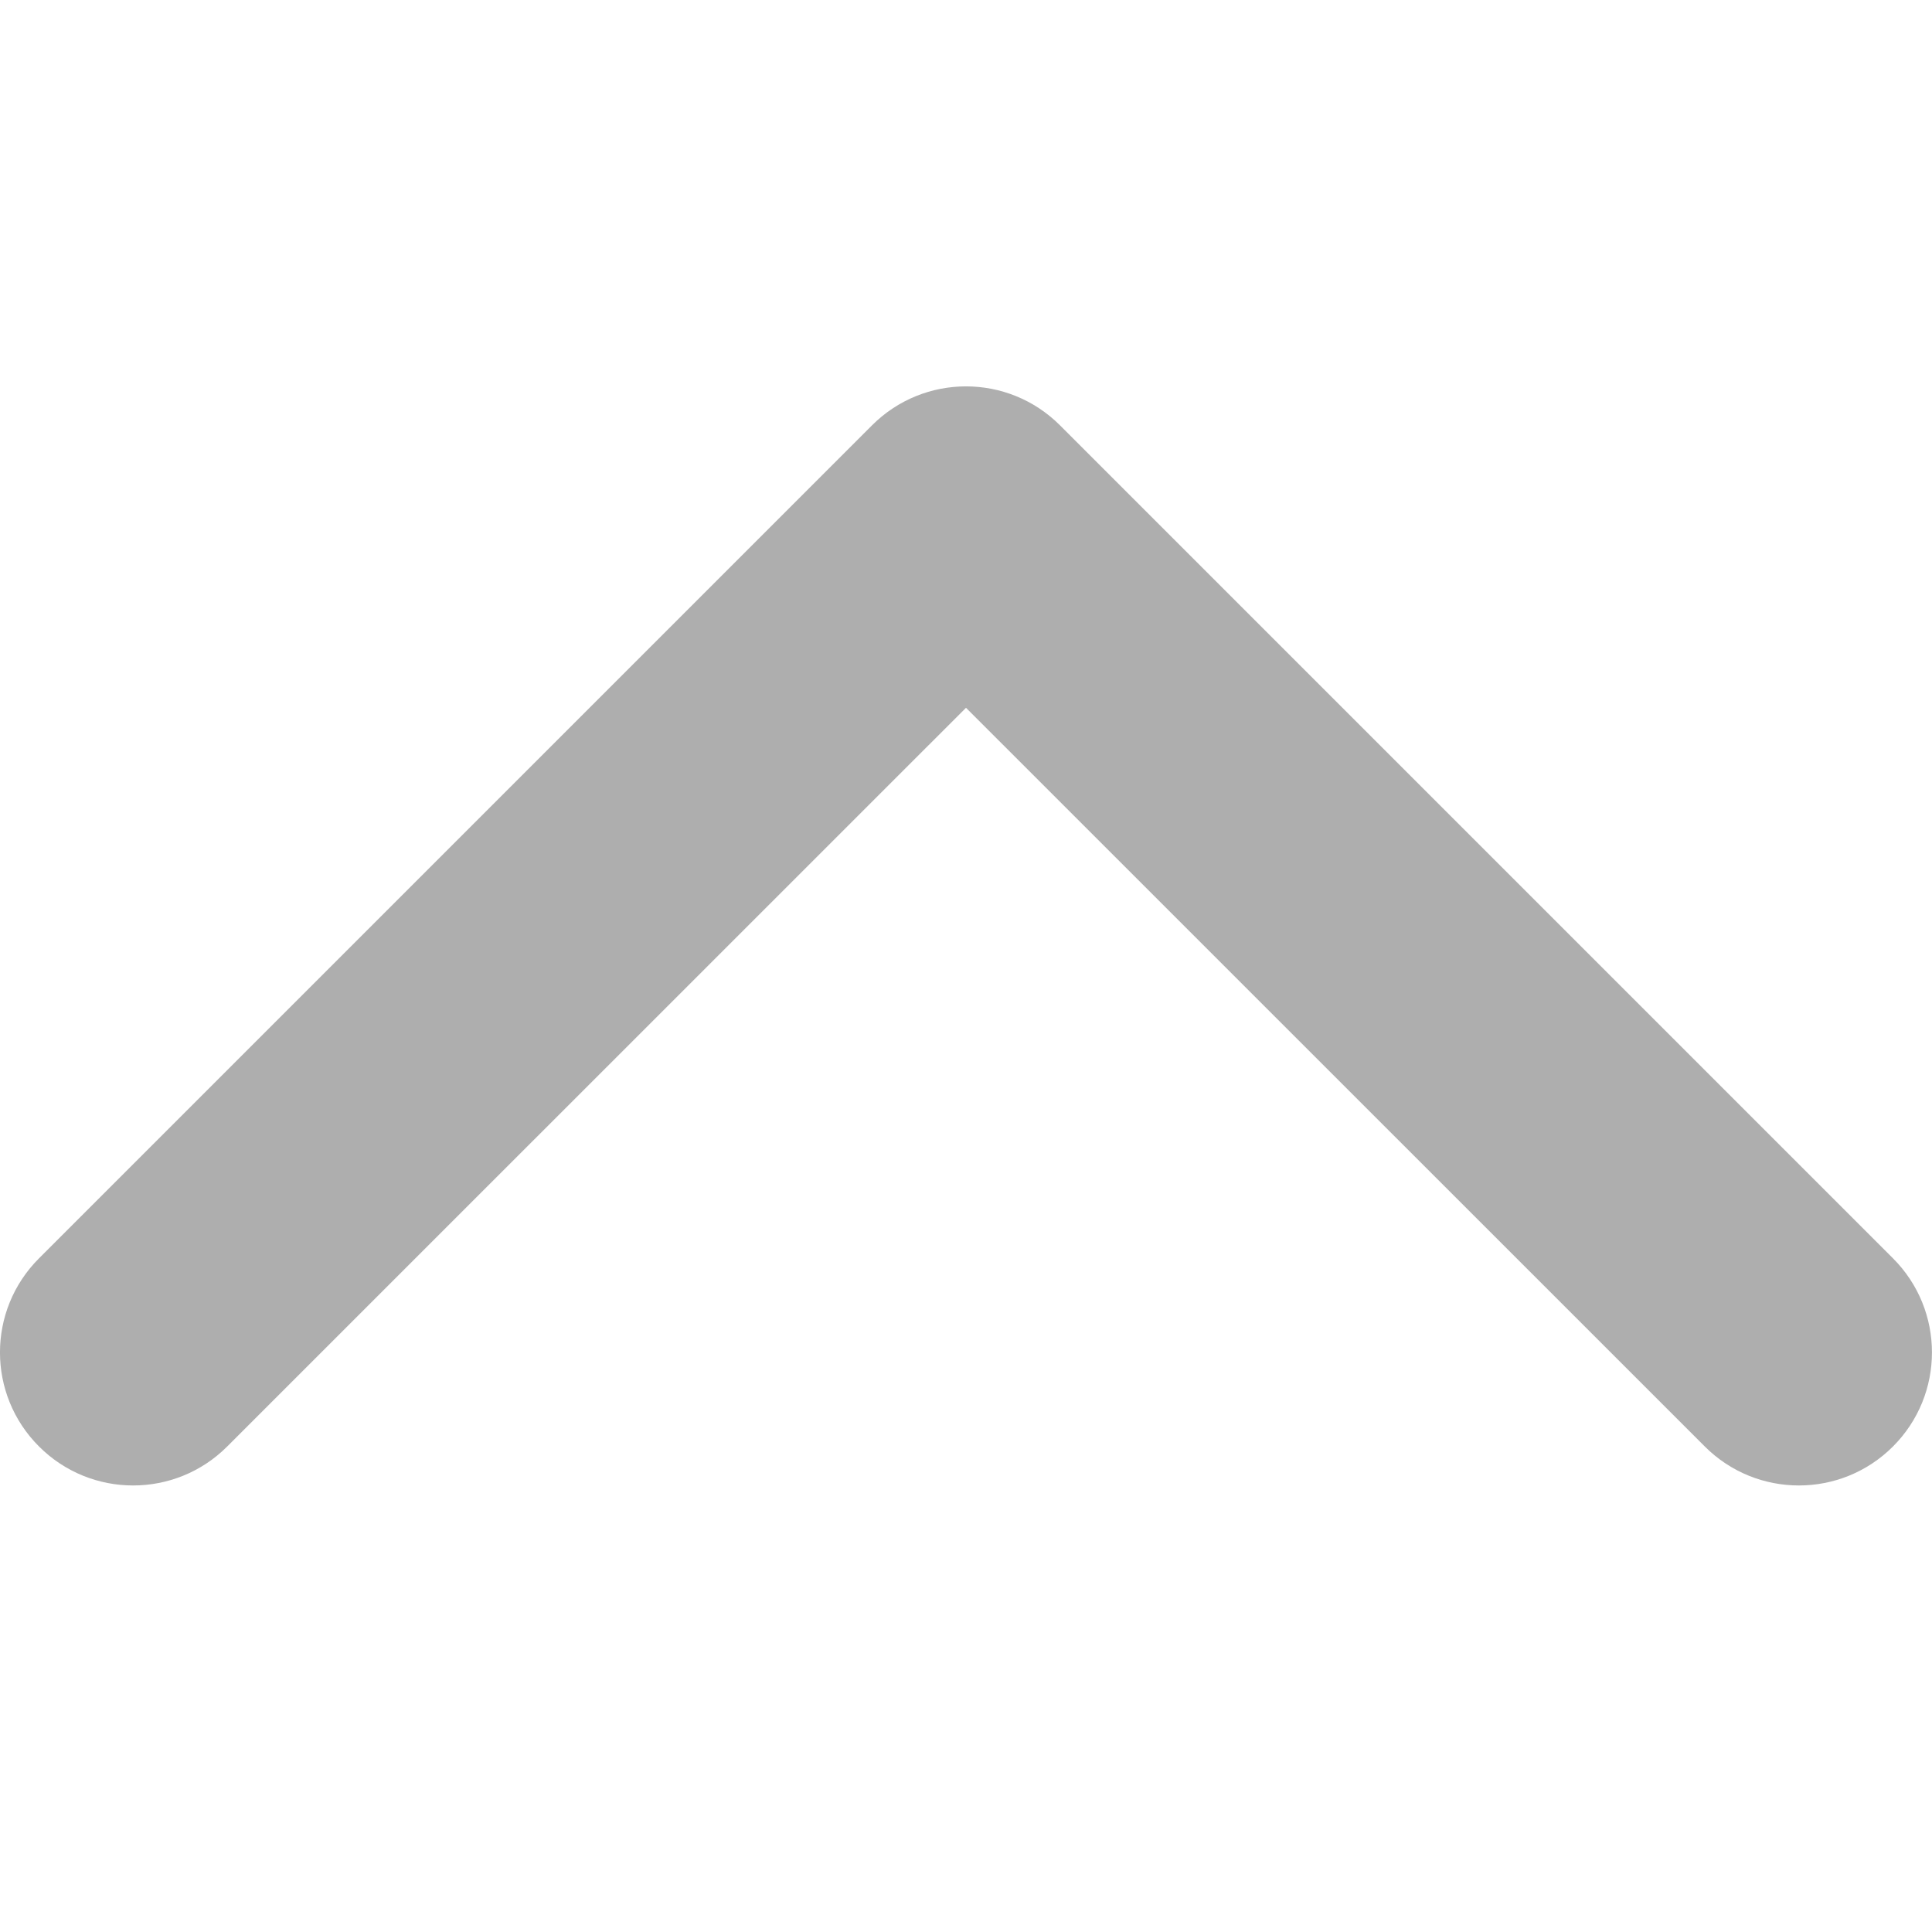 <svg width="20" height="20" viewBox="0 0 20 20" fill="none" xmlns="http://www.w3.org/2000/svg">
    <path fill-rule="evenodd" clip-rule="evenodd"
          d="M0.404 14.974C0.942 15.512 1.814 15.512 2.352 14.974L10 7.327L17.648 14.974C18.186 15.512 19.058 15.512 19.596 14.974C20.134 14.436 20.134 13.564 19.596 13.026L10.974 4.404C10.436 3.865 9.564 3.865 9.026 4.404L0.404 13.026C-0.135 13.564 -0.135 14.436 0.404 14.974Z"
          fill="#AEAEAE"/>
</svg>
